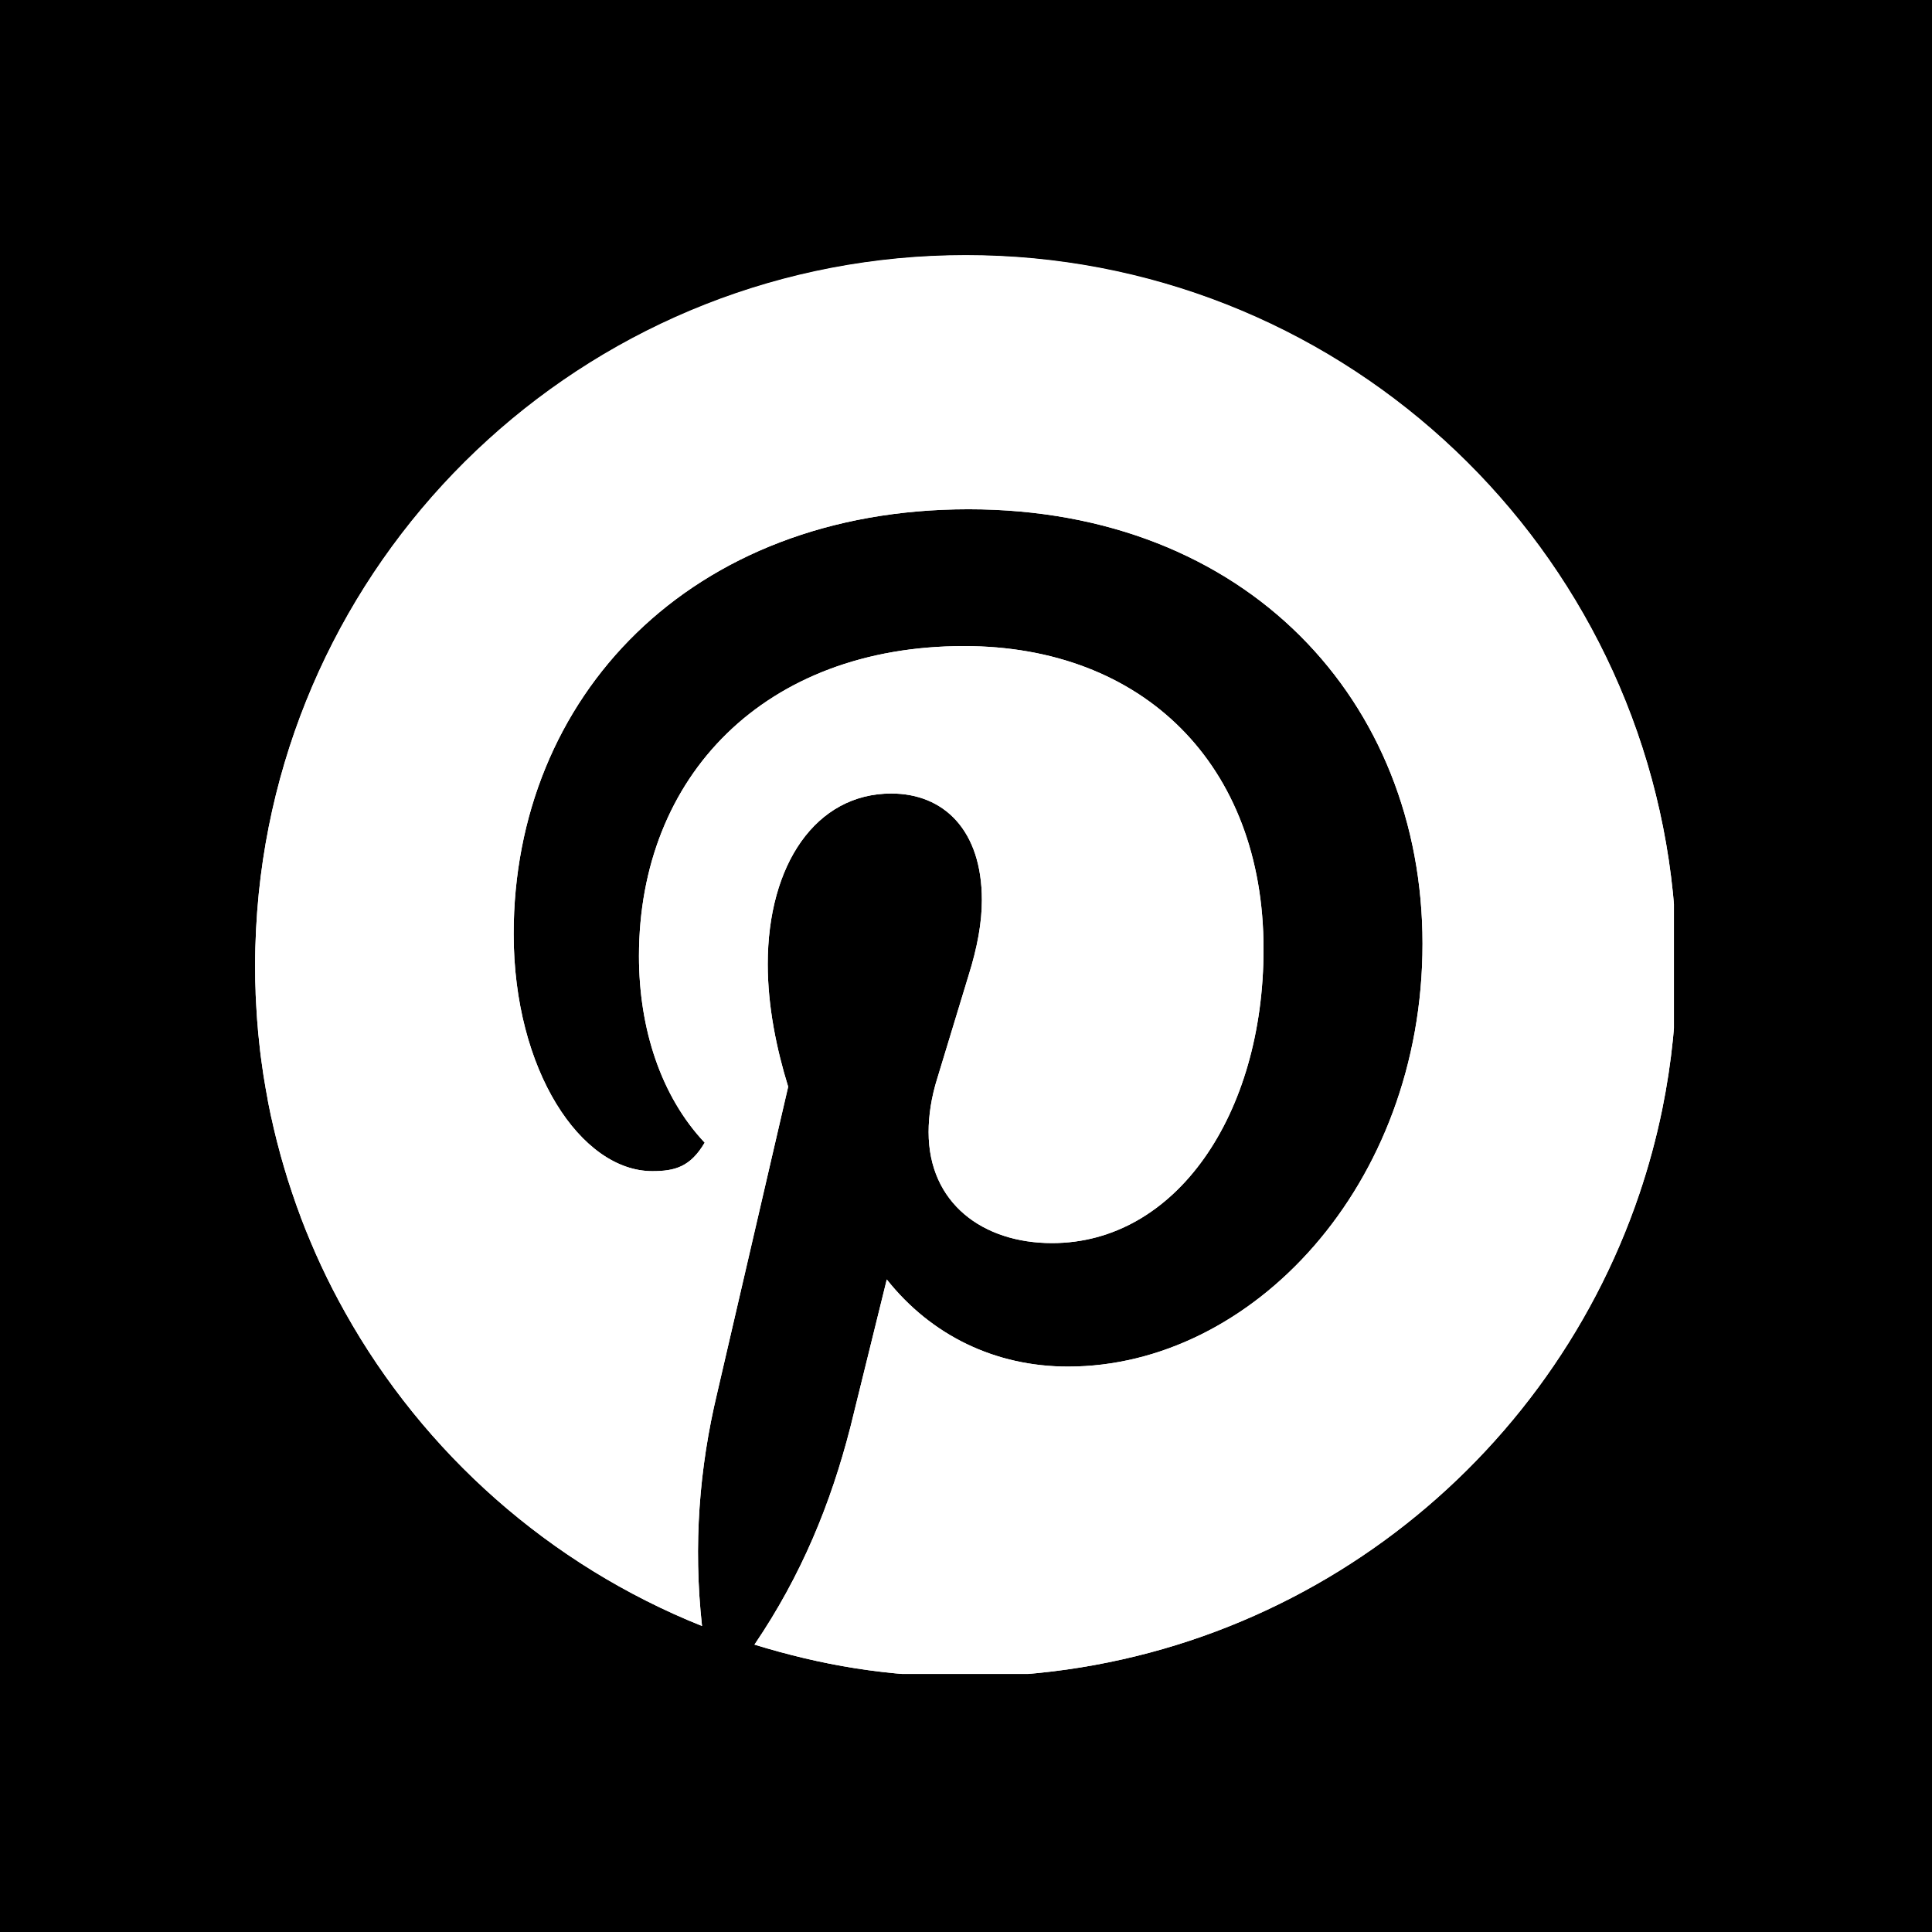 <svg version="1.0" preserveAspectRatio="xMidYMid meet" height="320" viewBox="0 0 240 240" zoomAndPan="magnify" width="320" xmlns:xlink="http://www.w3.org/1999/xlink" xmlns="http://www.w3.org/2000/svg"><defs><clipPath id="9036527998"><path clip-rule="nonzero" d="M 31.691 31.691 L 207.941 31.691 L 207.941 207.941 L 31.691 207.941 Z M 31.691 31.691"></path></clipPath></defs><rect fill-opacity="1" height="288" y="-24" fill="#ffffff" width="288" x="-24"></rect><rect fill-opacity="1" height="288" y="-24" fill="#000000" width="288" x="-24"></rect><g clip-path="url(#9036527998)"><path fill-rule="nonzero" fill-opacity="1" d="M 208.281 119.988 C 208.281 126.09 207.664 132.043 206.492 137.793 C 205.758 141.387 204.801 144.902 203.645 148.32 C 191.844 183.195 158.852 208.281 119.98 208.281 C 110.16 208.281 101.996 206.84 93.723 204.301 C 99.566 195.695 103.211 186.758 105.641 177.27 L 110.16 158.941 C 115.68 165.898 123.629 169.762 132.676 169.762 C 155.52 169.762 176.711 147.246 176.711 117.227 C 176.711 87.207 154.973 63.262 120.312 63.262 C 85.656 63.262 63.809 86.656 63.809 116.012 C 63.809 133.008 72.199 145.484 81.031 145.484 C 83.895 145.484 85.773 144.926 87.539 141.945 C 82.129 136.211 79.375 127.82 79.375 118.773 C 79.375 96.371 95.047 80.258 119.766 80.258 C 141.945 80.258 156.961 94.93 156.961 117.891 C 156.961 138.523 146.031 154.422 130.691 154.422 C 122.078 154.422 115.355 149.453 115.355 140.621 C 115.355 138.633 115.68 136.32 116.453 133.891 L 120.312 121.195 C 121.422 117.668 121.973 114.578 121.973 111.816 C 121.973 103.102 117.227 98.574 110.719 98.574 C 101.34 98.574 95.371 107.406 95.371 119.766 C 95.371 125.059 96.477 130.359 97.91 134.996 L 89.086 173.074 C 86.871 182.344 86.105 191.941 87.207 201.988 C 68.254 194.398 52.664 180.531 42.879 163.043 C 42.609 162.57 42.352 162.098 42.094 161.613 C 41.062 159.707 40.105 157.75 39.23 155.762 C 39.016 155.262 38.801 154.762 38.582 154.254 C 38.148 153.258 37.75 152.25 37.367 151.227 C 37.375 151.219 37.367 151.219 37.367 151.211 C 37.176 150.691 36.984 150.188 36.801 149.668 C 36.617 149.152 36.445 148.637 36.27 148.121 C 36.094 147.598 35.918 147.074 35.754 146.547 C 35.594 146.023 35.43 145.5 35.277 144.969 C 35.137 144.492 34.996 144.012 34.863 143.527 C 34.828 143.395 34.789 143.254 34.754 143.109 C 34.629 142.668 34.512 142.219 34.398 141.77 C 34.262 141.238 34.129 140.699 34.004 140.156 C 33.93 139.832 33.855 139.508 33.789 139.184 C 33.699 138.832 33.621 138.484 33.555 138.133 C 33.508 137.891 33.457 137.652 33.406 137.402 C 33.332 137.059 33.266 136.719 33.215 136.379 C 33.141 136.004 33.074 135.629 33.008 135.246 C 32.906 134.695 32.816 134.141 32.73 133.59 C 32.648 133.031 32.566 132.473 32.492 131.918 C 32.414 131.391 32.348 130.867 32.289 130.336 C 32.234 129.836 32.184 129.336 32.133 128.836 C 32.082 128.438 32.051 128.039 32.023 127.637 C 31.965 127.023 31.918 126.406 31.883 125.781 C 31.859 125.492 31.84 125.199 31.832 124.91 C 31.809 124.602 31.793 124.293 31.781 123.984 C 31.766 123.676 31.75 123.359 31.75 123.051 C 31.734 122.645 31.715 122.238 31.707 121.828 C 31.699 121.215 31.691 120.605 31.691 119.988 C 31.691 116.945 31.852 113.93 32.148 110.961 C 36.684 66.465 74.289 31.734 119.98 31.734 C 165.676 31.734 203.285 66.465 207.82 110.961 C 208.121 113.93 208.281 116.945 208.281 119.988 Z M 208.281 119.988" fill="#ffffff"></path><path fill-rule="nonzero" fill-opacity="1" d="M 208.281 119.988 C 208.281 126.09 207.664 132.043 206.492 137.793 C 205.75 141.387 204.801 144.902 203.645 148.32 C 191.844 183.195 158.852 208.281 119.98 208.281 C 110.16 208.281 101.996 206.84 93.723 204.301 C 99.566 195.695 103.211 186.758 105.641 177.27 L 110.16 158.941 C 115.68 165.898 123.629 169.762 132.676 169.762 C 155.52 169.762 176.711 147.246 176.711 117.227 C 176.711 87.207 154.973 63.262 120.312 63.262 C 85.656 63.262 63.809 86.656 63.809 116.012 C 63.809 133.008 72.199 145.484 81.031 145.484 C 83.895 145.484 85.773 144.926 87.539 141.945 C 82.129 136.211 79.375 127.82 79.375 118.773 C 79.375 96.371 95.047 80.258 119.766 80.258 C 141.945 80.258 156.961 94.93 156.961 117.891 C 156.961 138.523 146.031 154.422 130.691 154.422 C 122.078 154.422 115.355 149.453 115.355 140.621 C 115.355 138.633 115.68 136.32 116.453 133.891 L 120.312 121.195 C 121.422 117.668 121.973 114.578 121.973 111.816 C 121.973 103.102 117.227 98.574 110.719 98.574 C 101.34 98.574 95.371 107.406 95.371 119.766 C 95.371 125.059 96.477 130.359 97.91 134.996 L 89.086 173.074 C 86.871 182.344 86.105 191.941 87.207 201.988 C 68.254 194.398 52.664 180.531 42.879 163.043 C 42.609 162.57 42.352 162.098 42.094 161.613 C 41.07 159.707 40.121 157.75 39.23 155.762 C 39.016 155.262 38.801 154.762 38.582 154.254 C 38.168 153.258 37.758 152.242 37.367 151.227 C 37.375 151.219 37.367 151.219 37.367 151.211 C 37.176 150.691 36.984 150.188 36.801 149.668 C 36.617 149.152 36.445 148.637 36.27 148.121 C 36.094 147.598 35.918 147.074 35.754 146.547 C 35.594 146.023 35.43 145.5 35.277 144.969 C 35.137 144.492 34.996 144.012 34.863 143.527 C 34.828 143.395 34.789 143.254 34.754 143.109 C 34.629 142.668 34.512 142.219 34.398 141.77 C 34.262 141.238 34.129 140.699 34.004 140.156 C 33.93 139.832 33.855 139.508 33.789 139.184 C 33.699 138.832 33.621 138.484 33.555 138.133 C 33.508 137.891 33.457 137.652 33.406 137.402 C 33.332 137.059 33.266 136.719 33.215 136.379 C 33.141 136.004 33.074 135.629 33.008 135.246 C 32.906 134.695 32.816 134.141 32.73 133.59 C 32.648 133.031 32.566 132.473 32.492 131.918 C 32.414 131.391 32.348 130.867 32.289 130.336 C 32.234 129.836 32.184 129.336 32.133 128.836 C 32.082 128.438 32.051 128.039 32.023 127.637 C 31.965 127.023 31.918 126.406 31.883 125.781 C 31.859 125.492 31.84 125.199 31.832 124.91 C 31.809 124.602 31.793 124.293 31.781 123.984 C 31.766 123.676 31.75 123.359 31.75 123.051 C 31.734 122.645 31.715 122.238 31.707 121.828 C 31.699 121.215 31.691 120.605 31.691 119.988 C 31.691 116.945 31.852 113.93 32.148 110.961 C 36.668 66.422 74.246 31.691 119.98 31.691 C 165.715 31.691 203.301 66.422 207.82 110.961 C 208.121 113.93 208.281 116.945 208.281 119.988 Z M 208.281 119.988" fill="#ffffff"></path></g></svg>